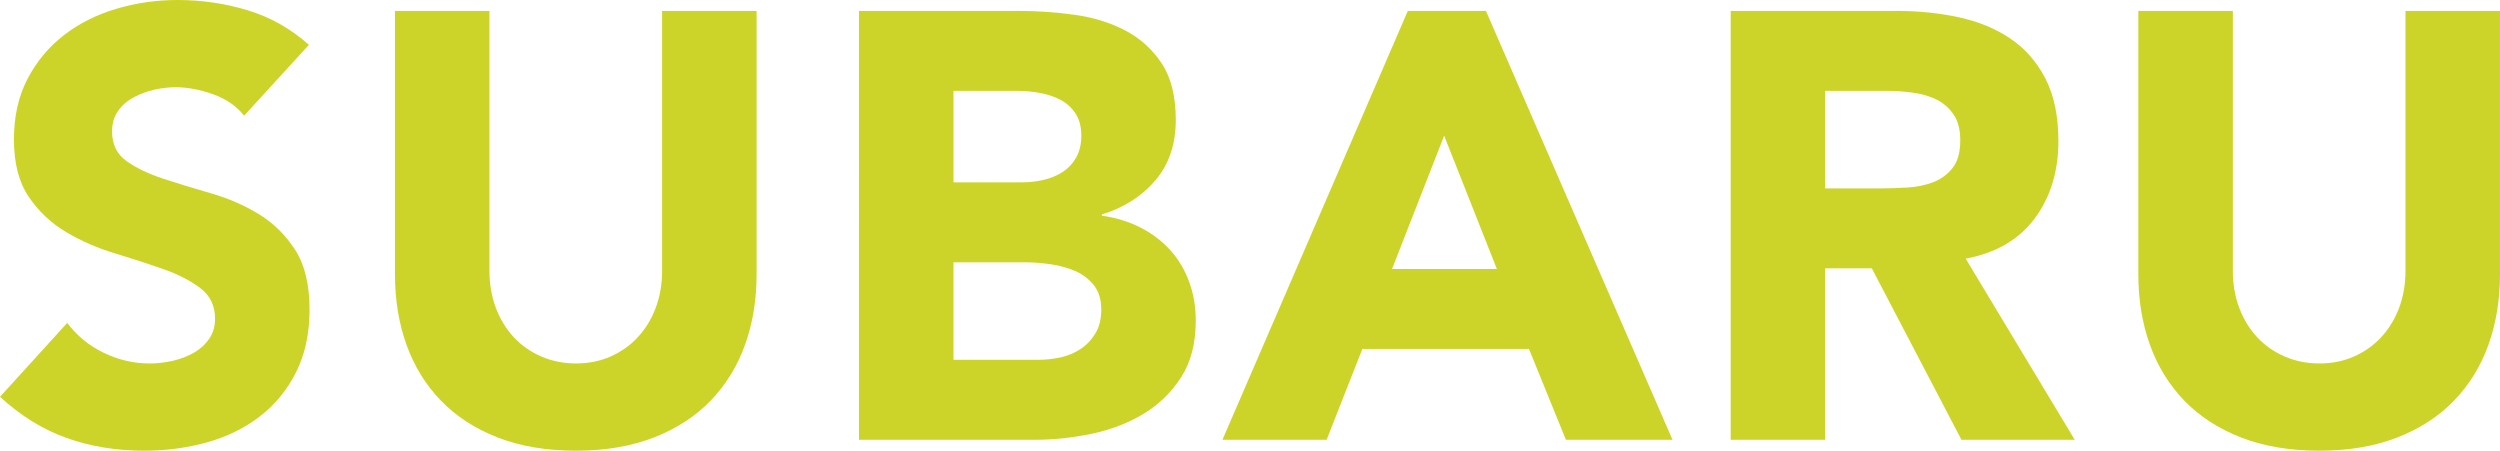 <?xml version="1.0" encoding="UTF-8"?>
<svg id="_レイヤー_2" data-name="レイヤー 2" xmlns="http://www.w3.org/2000/svg" width="875.436" height="157.822" viewBox="0 0 875.436 157.822">
  <defs>
    <style>
      .cls-1 {
        fill: #cdd429;
      }
    </style>
  </defs>
  <g id="_レイヤー_1-2" data-name="レイヤー 1">
    <g>
      <path class="cls-1" d="M85.489,40.516c-2.689-3.391-6.331-5.903-10.924-7.53-4.598-1.621-8.946-2.438-13.048-2.438-2.406,0-4.878.285-7.424.845-2.546.571-4.952,1.456-7.213,2.655-2.264,1.205-4.102,2.792-5.515,4.773-1.416,1.981-2.121,4.384-2.121,7.21,0,4.527,1.698,7.992,5.092,10.396,3.394,2.403,7.67,4.453,12.833,6.148,5.161,1.701,10.713,3.397,16.65,5.092,5.94,1.696,11.489,4.105,16.653,7.21,5.161,3.117,9.439,7.29,12.833,12.52,3.394,5.229,5.092,12.234,5.092,20.997,0,8.346-1.559,15.631-4.667,21.848-3.114,6.228-7.319,11.389-12.623,15.488-5.304,4.105-11.455,7.142-18.454,9.123-7.002,1.975-14.392,2.969-22.168,2.969-9.759,0-18.811-1.484-27.151-4.453-8.346-2.974-16.122-7.781-23.335-14.426l23.547-25.878c3.394,4.527,7.67,8.027,12.833,10.499,5.161,2.478,10.499,3.711,16.016,3.711,2.683,0,5.409-.314,8.167-.953,2.757-.634,5.229-1.593,7.424-2.866,2.189-1.273,3.956-2.894,5.304-4.875,1.342-1.981,2.015-4.316,2.015-6.999,0-4.527-1.735-8.095-5.198-10.716-3.468-2.615-7.815-4.841-13.045-6.679-5.235-1.838-10.892-3.677-16.972-5.515-6.08-1.838-11.737-4.316-16.969-7.427-5.232-3.106-9.582-7.21-13.045-12.303-3.468-5.092-5.198-11.806-5.198-20.152,0-8.061,1.593-15.129,4.773-21.208,3.183-6.08,7.425-11.172,12.728-15.277,5.304-4.099,11.418-7.176,18.348-9.226C47.657,1.028,54.799,0,62.154,0c8.486,0,16.684,1.205,24.608,3.608,7.918,2.403,15.06,6.434,21.422,12.091l-22.696,24.816Z"/>
      <path class="cls-1" d="M264.943,96.092c0,8.912-1.345,17.115-4.031,24.605-2.686,7.501-6.682,14.004-11.983,19.519-5.304,5.515-11.917,9.831-19.836,12.936-7.921,3.111-17.041,4.67-27.363,4.67-10.467,0-19.658-1.559-27.577-4.67-7.921-3.106-14.532-7.422-19.835-12.936-5.301-5.515-9.3-12.017-11.983-19.519-2.689-7.49-4.03-15.694-4.03-24.605V3.819s33.093,0,33.093,0v90.999c-.001,4.67.741,8.986,2.225,12.942,1.484,3.962,3.571,7.387,6.257,10.287,2.686,2.9,5.903,5.161,9.654,6.788,3.745,1.627,7.81,2.438,12.197,2.438,4.382,0,8.412-.811,12.091-2.438,3.674-1.627,6.856-3.888,9.545-6.788,2.683-2.9,4.773-6.325,6.257-10.287,1.484-3.956,2.227-8.272,2.227-12.942V3.819s33.093,0,33.093,0v92.273Z"/>
      <path class="cls-1" d="M300.796,3.819h56.001c6.502,0,13.045.462,19.621,1.376,6.574.925,12.48,2.763,17.712,5.52,5.229,2.757,9.474,6.611,12.728,11.56,3.251,4.95,4.878,11.526,4.878,19.724,0,8.483-2.369,15.522-7.105,21.106-4.741,5.589-10.998,9.585-18.774,11.989v.422c4.947.708,9.44,2.089,13.47,4.139,4.03,2.049,7.493,4.664,10.393,7.844,2.897,3.186,5.124,6.896,6.682,11.138,1.556,4.242,2.332,8.769,2.332,13.576,0,7.924-1.696,14.529-5.09,19.833-3.394,5.304-7.778,9.585-13.153,12.834-5.375,3.254-11.421,5.589-18.134,6.999-6.719,1.416-13.402,2.124-20.047,2.124h-61.516s.002-150.183.002-150.183ZM333.887,63.848h23.969c2.546,0,5.055-.28,7.53-.845,2.475-.565,4.701-1.484,6.682-2.757s3.571-2.974,4.773-5.092c1.202-2.124,1.804-4.67,1.804-7.638,0-3.106-.674-5.692-2.015-7.741-1.344-2.049-3.077-3.637-5.198-4.773-2.121-1.13-4.527-1.941-7.21-2.438-2.689-.497-5.304-.742-7.85-.742h-22.484s0,32.027,0,32.027ZM333.886,126.001h29.697c2.543,0,5.124-.28,7.741-.845,2.615-.565,4.987-1.559,7.108-2.974,2.121-1.41,3.851-3.248,5.195-5.515,1.344-2.261,2.015-5.018,2.015-8.272,0-3.534-.885-6.394-2.652-8.592-1.77-2.187-3.996-3.848-6.679-4.984-2.689-1.13-5.589-1.907-8.697-2.329-3.114-.428-6.014-.639-8.697-.639h-25.03s0,34.15,0,34.15Z"/>
      <path class="cls-1" d="M492.979,3.819h27.363s65.333,150.183,65.333,150.183h-37.333s-12.939-31.821-12.939-31.821h-58.336s-12.514,31.821-12.514,31.821h-36.485S492.979,3.819,492.979,3.819ZM505.706,47.515l-18.243,46.67h36.697s-18.453-46.67-18.453-46.67Z"/>
      <path class="cls-1" d="M606.04,3.819h58.122c7.636,0,14.88.742,21.742,2.226,6.856,1.484,12.868,3.962,18.031,7.427,5.161,3.465,9.26,8.129,12.302,13.998,3.04,5.869,4.561,13.188,4.561,21.956,0,10.607-2.758,19.621-8.275,27.043-5.515,7.427-13.576,12.126-24.18,14.107l38.18,63.426h-39.668s-31.392-60.029-31.392-60.029h-16.333s0,60.029,0,60.029h-33.091s.002-150.183.002-150.183ZM639.131,65.972h19.516c2.969,0,6.114-.108,9.44-.32,3.32-.211,6.325-.845,9.014-1.907,2.686-1.062,4.913-2.723,6.682-4.984,1.767-2.261,2.652-5.446,2.652-9.545,0-3.819-.779-6.862-2.335-9.123-1.556-2.261-3.537-3.996-5.937-5.201-2.406-1.199-5.166-2.015-8.275-2.438-3.111-.422-6.151-.634-9.12-.634h-21.637s0,34.15,0,34.15Z"/>
      <path class="cls-1" d="M875.434,96.092c0,8.912-1.345,17.115-4.031,24.605-2.686,7.501-6.682,14.004-11.983,19.519-5.304,5.515-11.917,9.831-19.836,12.936-7.921,3.111-17.041,4.67-27.363,4.67-10.467,0-19.658-1.559-27.577-4.67-7.921-3.106-14.532-7.422-19.835-12.936-5.301-5.515-9.3-12.017-11.983-19.519-2.689-7.49-4.03-15.694-4.03-24.605V3.82s33.093,0,33.093,0v90.999c-.001,4.67.741,8.986,2.225,12.942,1.484,3.962,3.571,7.387,6.257,10.287,2.686,2.9,5.903,5.161,9.654,6.788,3.745,1.627,7.81,2.438,12.197,2.438,4.382,0,8.412-.811,12.091-2.438,3.674-1.627,6.856-3.888,9.545-6.788,2.683-2.9,4.773-6.325,6.257-10.287,1.484-3.956,2.227-8.272,2.227-12.942V3.82s33.093,0,33.093,0v92.273Z"/>
    </g>
  </g>
</svg>